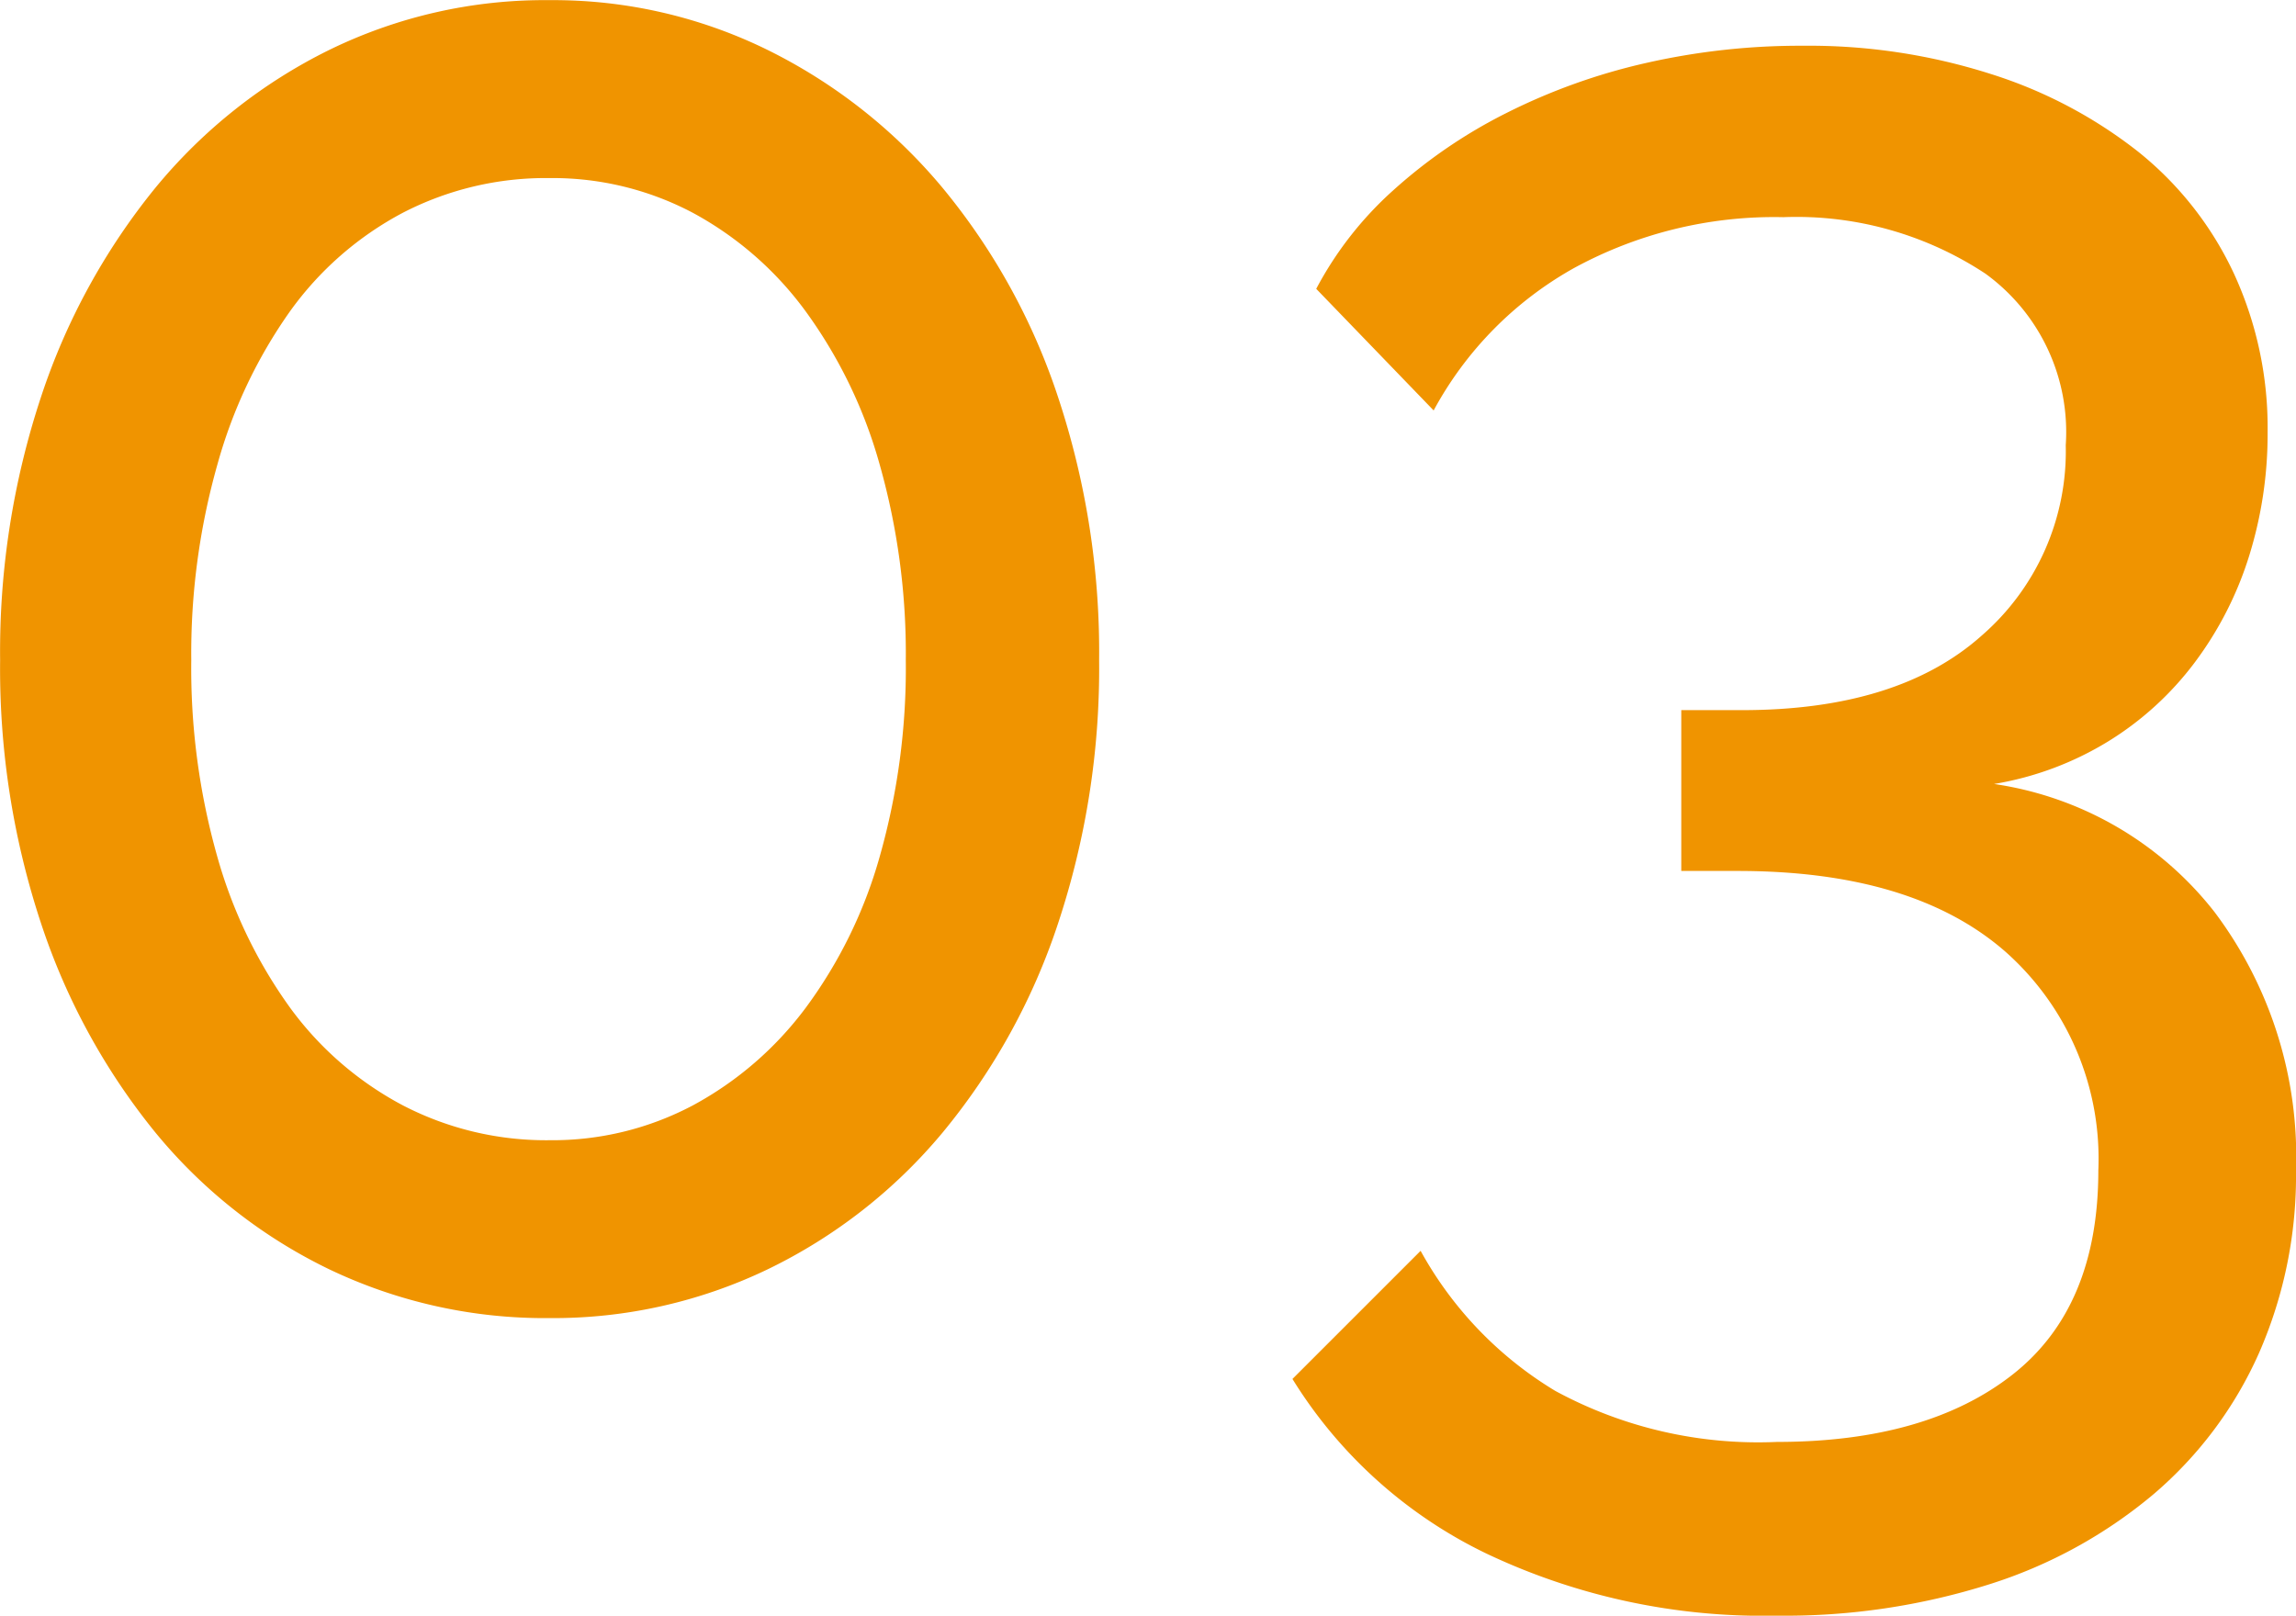 <svg xmlns="http://www.w3.org/2000/svg" width="78.218" height="55.056" viewBox="0 0 78.218 55.056">
  <path id="Tracciato_1292" data-name="Tracciato 1292" d="M41.44,48.318a27.6,27.6,0,0,1-1.406,8.991,22,22,0,0,1-3.922,7.1,17.873,17.873,0,0,1-5.957,4.662,16.848,16.848,0,0,1-7.437,1.665,17.014,17.014,0,0,1-7.511-1.665,17.5,17.5,0,0,1-5.92-4.662,22.405,22.405,0,0,1-3.885-7.1A27.6,27.6,0,0,1,4,48.318,27.6,27.6,0,0,1,5.4,39.327a22.405,22.405,0,0,1,3.885-7.1,17.916,17.916,0,0,1,5.92-4.7,16.706,16.706,0,0,1,7.511-1.7,16.544,16.544,0,0,1,7.437,1.7,18.305,18.305,0,0,1,5.957,4.7,22,22,0,0,1,3.922,7.1A27.6,27.6,0,0,1,41.44,48.318Zm-6.586,0a23.642,23.642,0,0,0-.888-6.66,16.294,16.294,0,0,0-2.516-5.217A11.588,11.588,0,0,0,27.6,33.074a10.214,10.214,0,0,0-4.884-1.184,10.586,10.586,0,0,0-5,1.184,11.128,11.128,0,0,0-3.848,3.367A16.776,16.776,0,0,0,11.4,41.658a23.642,23.642,0,0,0-.888,6.66,23.538,23.538,0,0,0,.888,6.7,16.352,16.352,0,0,0,2.479,5.143,11.275,11.275,0,0,0,3.848,3.33,10.586,10.586,0,0,0,5,1.184A10.214,10.214,0,0,0,27.6,63.488a11.75,11.75,0,0,0,3.848-3.33,15.887,15.887,0,0,0,2.516-5.143A23.538,23.538,0,0,0,34.854,48.318Zm37.074,4.218A11.672,11.672,0,0,1,79.439,56.9a13.867,13.867,0,0,1,2.775,8.806,15.051,15.051,0,0,1-1.258,6.216,13.54,13.54,0,0,1-3.589,4.81,16.322,16.322,0,0,1-5.587,3.071,23.083,23.083,0,0,1-7.252,1.073,21.978,21.978,0,0,1-9.879-2.109,15.846,15.846,0,0,1-6.623-5.957l4.366-4.366a12.734,12.734,0,0,0,4.588,4.773,14.489,14.489,0,0,0,7.548,1.739q5.106,0,8.029-2.294t2.923-6.956a9.423,9.423,0,0,0-3.145-7.437Q69.19,55.5,63.2,55.5H61.272V50.02h2.072q5.328,0,8.177-2.553a8.315,8.315,0,0,0,2.849-6.475,6.665,6.665,0,0,0-2.738-5.846,11.683,11.683,0,0,0-6.882-1.924,14.245,14.245,0,0,0-7.141,1.739,12.193,12.193,0,0,0-4.773,4.847l-4-4.144A12.1,12.1,0,0,1,51.467,32.3a17.349,17.349,0,0,1,3.848-2.627,20.742,20.742,0,0,1,4.736-1.7,23.685,23.685,0,0,1,5.365-.592,20.374,20.374,0,0,1,6.4.962A15.776,15.776,0,0,1,76.849,31,11.594,11.594,0,0,1,80.1,35.146a12.548,12.548,0,0,1,1.147,5.4,13.965,13.965,0,0,1-.629,4.218,12,12,0,0,1-1.85,3.626,10.671,10.671,0,0,1-2.96,2.7A10.822,10.822,0,0,1,71.928,52.536Z" transform="translate(-3.996 -25.822)" fill="#f09400"/>
</svg>
